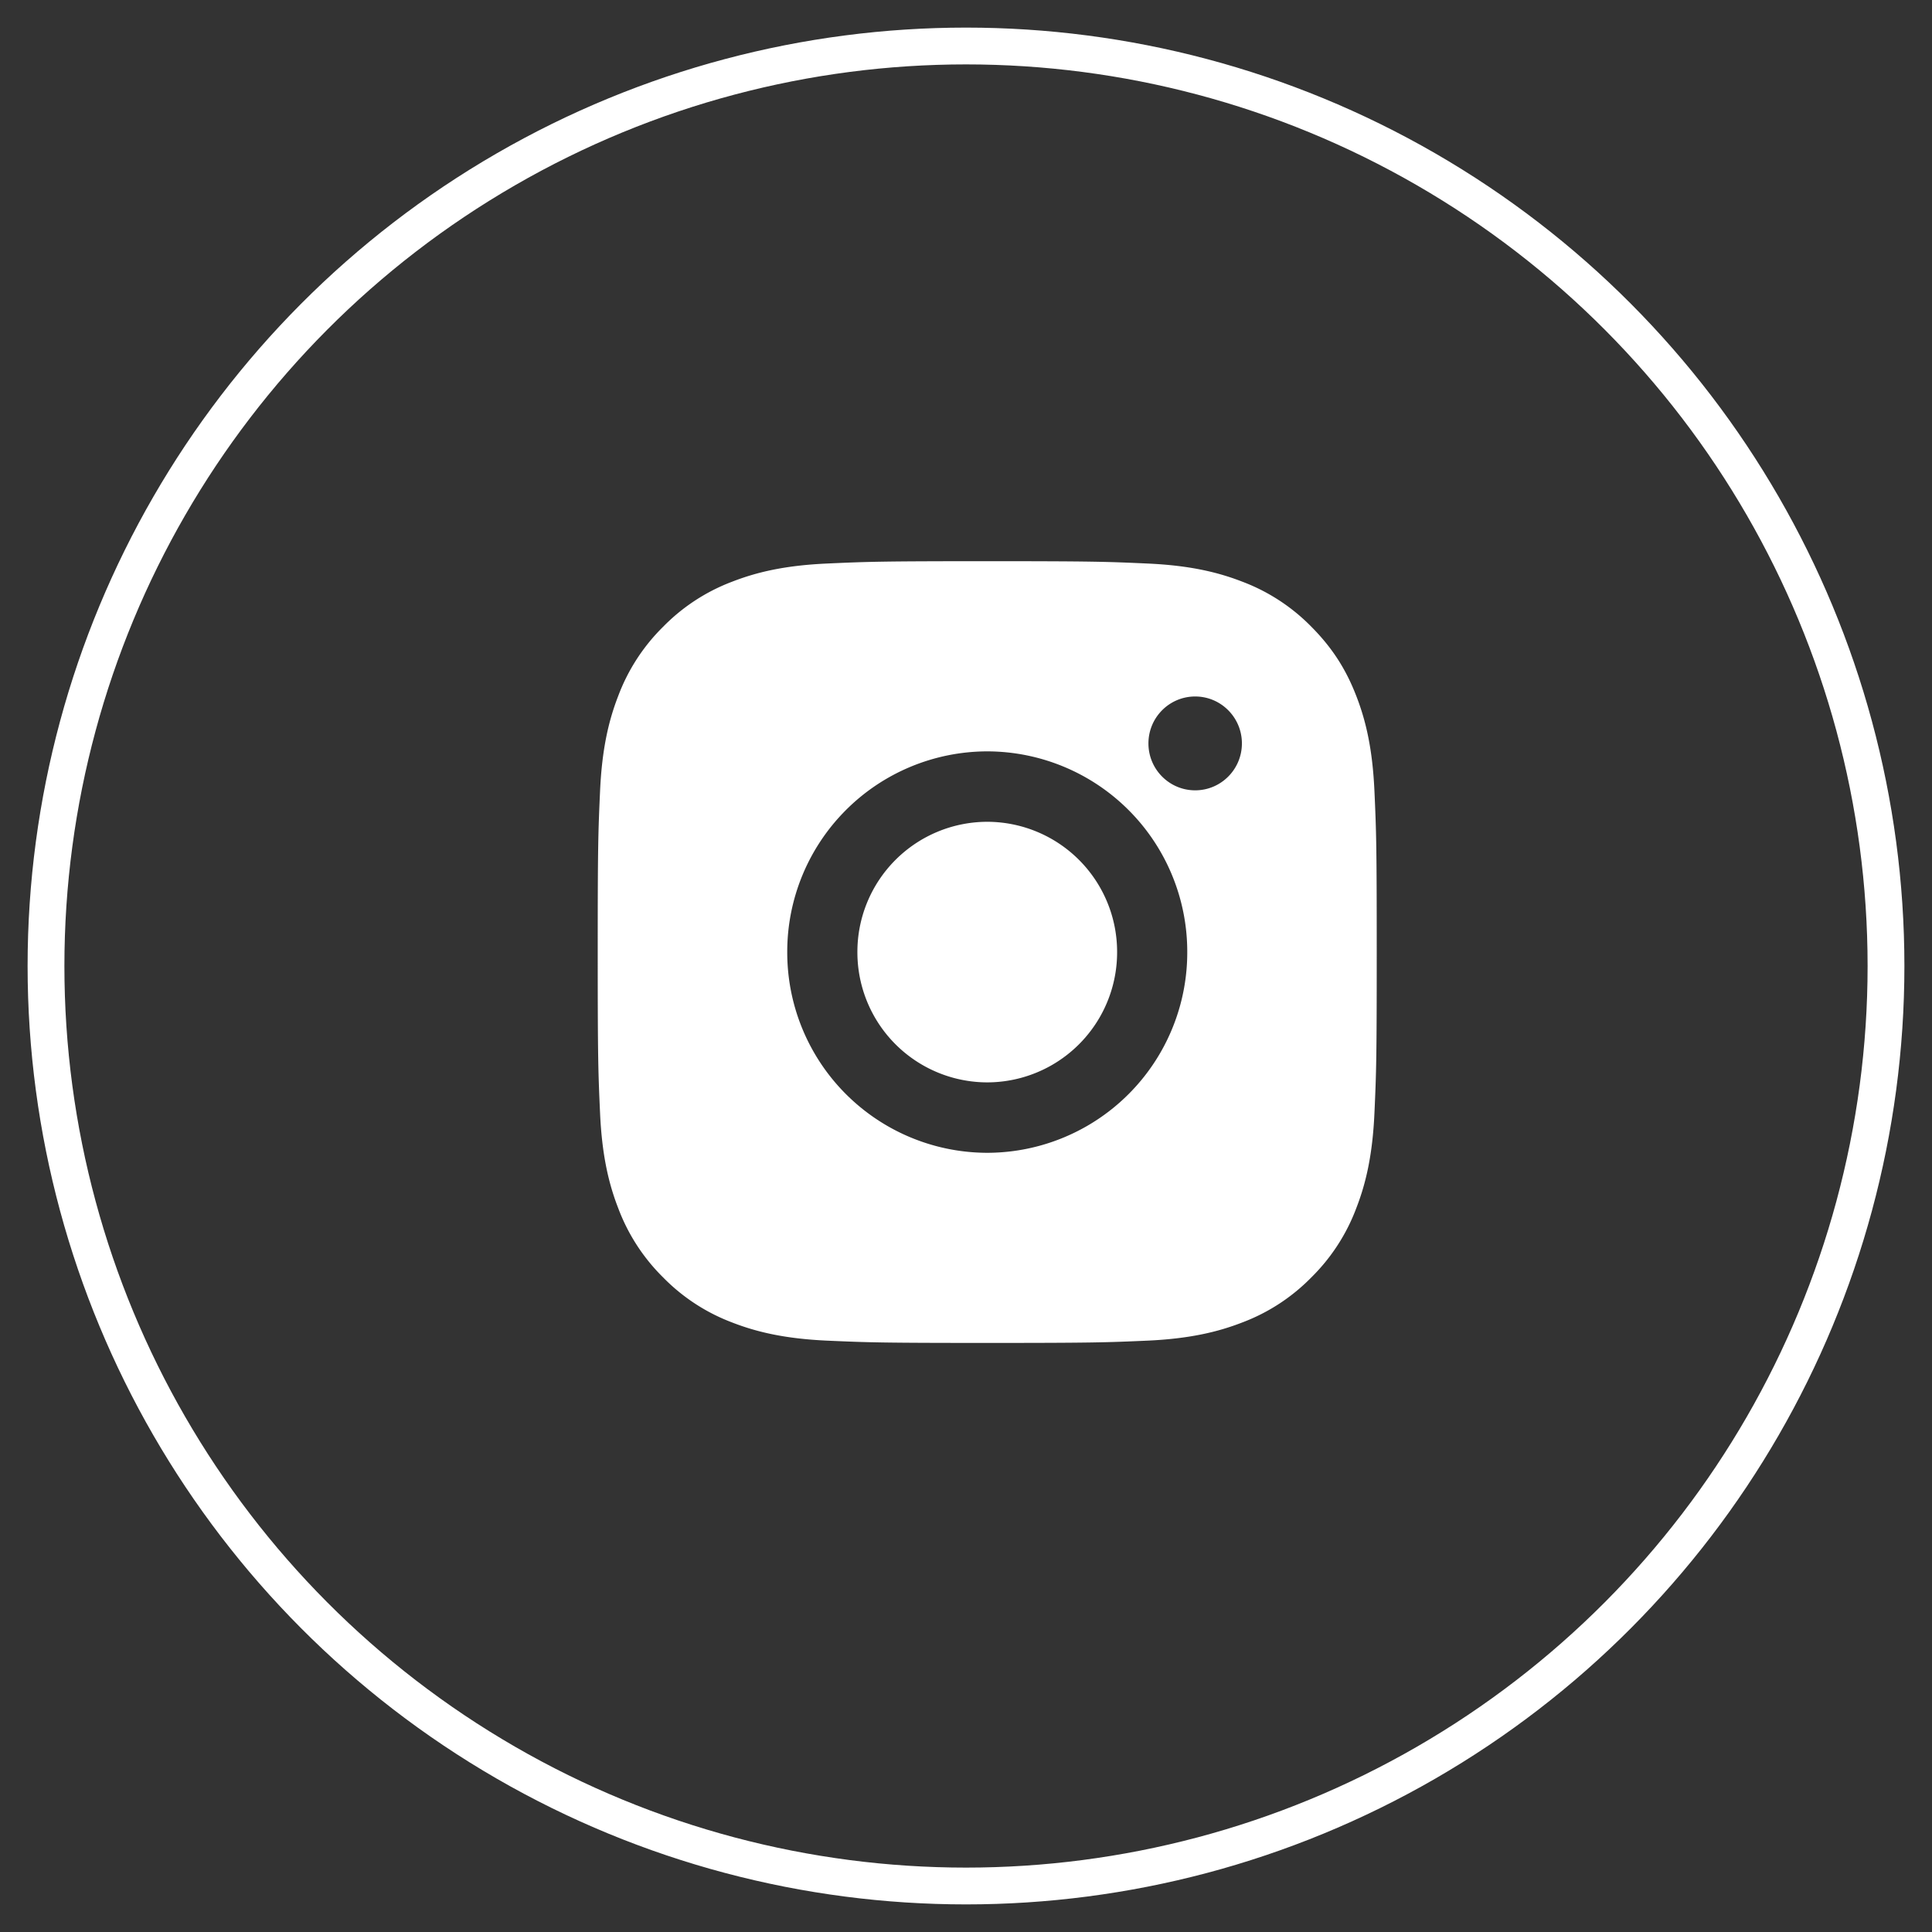 <svg width="42" height="42" xmlns="http://www.w3.org/2000/svg"><rect width="100%" height="100%" fill="#333333" stroke="none"/><g transform="translate(1 1)" fill="none" fill-rule="evenodd"><circle stroke="#FFF" stroke-width=".8" fill-rule="nonzero" cx="20" cy="20" r="20"/><g fill="#FFF"><path d="M20.462 11.2c2.3 0 2.588.01 3.491.051.902.041 1.517.185 2.056.395a4.15 4.15 0 011.5.98c.47.473.76.946.976 1.505.21.54.353 1.158.394 2.063.041.906.05 1.196.05 3.503 0 2.308-.009 2.597-.05 3.504-.041.904-.184 1.522-.394 2.062a4.167 4.167 0 01-.976 1.505 4.15 4.15 0 01-1.5.98c-.539.21-1.154.354-2.056.396-.903.04-1.191.05-3.491.05s-2.588-.01-3.491-.05c-.902-.042-1.517-.185-2.056-.395a4.15 4.15 0 01-1.5-.98 4.167 4.167 0 01-.976-1.506c-.21-.54-.353-1.158-.394-2.062-.041-.907-.051-1.196-.051-3.504 0-2.307.01-2.597.051-3.503.041-.905.184-1.522.394-2.063a4.167 4.167 0 01.976-1.505 4.15 4.15 0 011.5-.98c.539-.21 1.154-.354 2.056-.395.903-.041 1.191-.051 3.49-.051zm0 4.134a4.356 4.356 0 00-4.348 4.363 4.356 4.356 0 004.348 4.364 4.356 4.356 0 004.348-4.364 4.356 4.356 0 00-4.348-4.363zm5.536-.173c0-.563-.455-1.02-1.016-1.02-.561 0-1.016.457-1.016 1.02 0 .564.455 1.02 1.016 1.02.561 0 1.016-.456 1.016-1.02z"/><path d="M20.462 22.53a2.828 2.828 0 01-2.823-2.833 2.828 2.828 0 012.823-2.832 2.828 2.828 0 012.823 2.832 2.828 2.828 0 01-2.823 2.833z"/></g></g></svg>